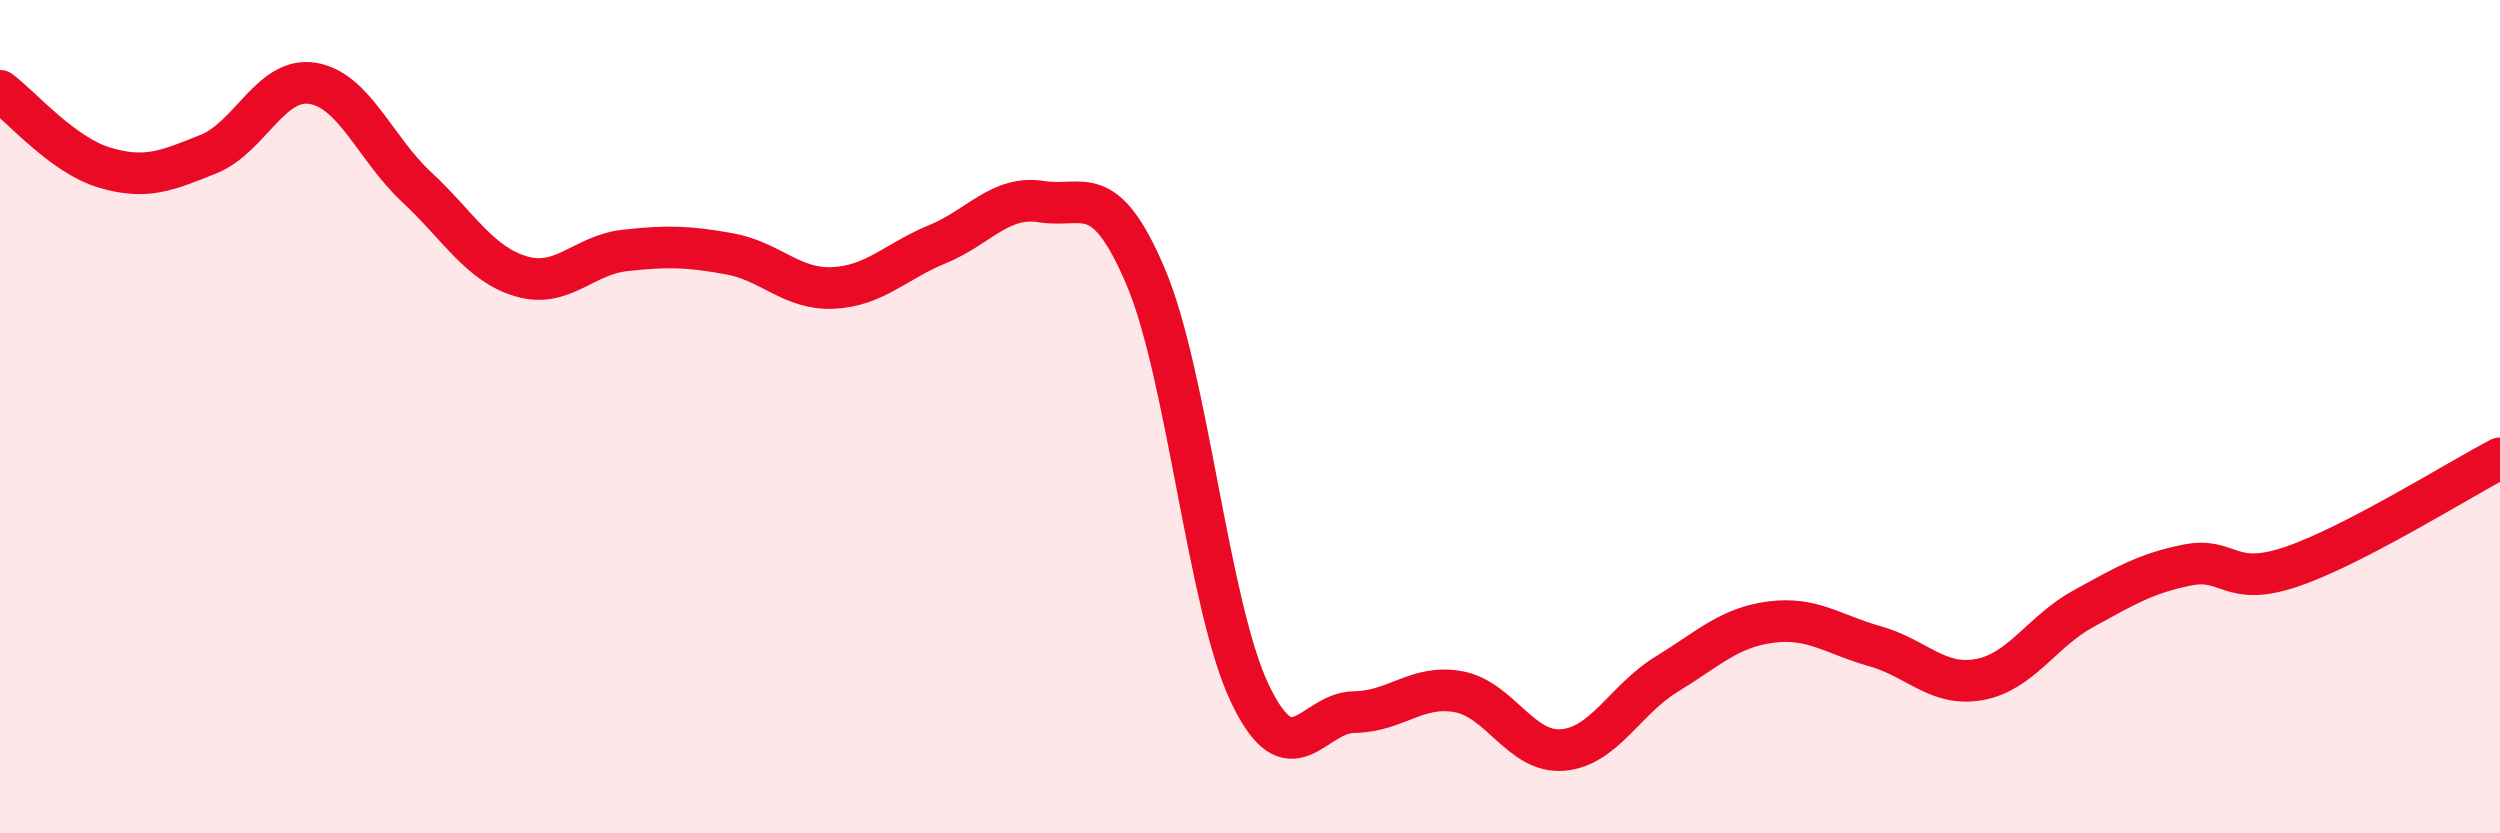 
    <svg width="60" height="20" viewBox="0 0 60 20" xmlns="http://www.w3.org/2000/svg">
      <path
        d="M 0,2.18 C 0.5,2.55 1.5,3.72 2.5,4.02 C 3.5,4.32 4,4.1 5,3.7 C 6,3.3 6.5,1.84 7.5,2 C 8.5,2.16 9,3.56 10,4.49 C 11,5.42 11.5,6.33 12.5,6.63 C 13.5,6.93 14,6.12 15,6.01 C 16,5.9 16.5,5.91 17.5,6.09 C 18.5,6.27 19,6.96 20,6.91 C 21,6.86 21.5,6.27 22.5,5.86 C 23.5,5.45 24,4.68 25,4.84 C 26,5 26.5,4.29 27.5,6.65 C 28.5,9.01 29,14.56 30,16.65 C 31,18.74 31.5,17.1 32.5,17.09 C 33.5,17.08 34,16.42 35,16.6 C 36,16.78 36.5,18.08 37.5,18 C 38.5,17.92 39,16.79 40,16.18 C 41,15.57 41.5,15.06 42.5,14.93 C 43.5,14.8 44,15.23 45,15.51 C 46,15.79 46.5,16.49 47.5,16.31 C 48.5,16.13 49,15.16 50,14.61 C 51,14.06 51.5,13.76 52.5,13.56 C 53.5,13.36 53.5,14.11 55,13.6 C 56.5,13.09 59,11.52 60,11L60 20L0 20Z"
        fill="#EB0A25"
        opacity="0.1"
        stroke-linecap="round"
        stroke-linejoin="round"
      />
      <path
        d="M 0,2.18 C 0.5,2.55 1.5,3.72 2.5,4.02 C 3.5,4.32 4,4.1 5,3.7 C 6,3.3 6.5,1.84 7.5,2 C 8.5,2.16 9,3.56 10,4.49 C 11,5.42 11.5,6.33 12.5,6.63 C 13.5,6.93 14,6.12 15,6.01 C 16,5.9 16.5,5.91 17.5,6.09 C 18.5,6.27 19,6.96 20,6.91 C 21,6.86 21.5,6.27 22.5,5.86 C 23.5,5.45 24,4.68 25,4.84 C 26,5 26.5,4.29 27.5,6.65 C 28.5,9.01 29,14.56 30,16.65 C 31,18.74 31.5,17.1 32.5,17.09 C 33.5,17.08 34,16.42 35,16.6 C 36,16.78 36.5,18.08 37.5,18 C 38.5,17.92 39,16.79 40,16.18 C 41,15.57 41.5,15.06 42.5,14.93 C 43.5,14.8 44,15.23 45,15.51 C 46,15.79 46.5,16.49 47.5,16.31 C 48.5,16.13 49,15.16 50,14.61 C 51,14.06 51.5,13.76 52.5,13.56 C 53.5,13.36 53.5,14.11 55,13.6 C 56.5,13.09 59,11.52 60,11"
        stroke="#EB0A25"
        stroke-width="1"
        fill="none"
        stroke-linecap="round"
        stroke-linejoin="round"
      />
    </svg>
  